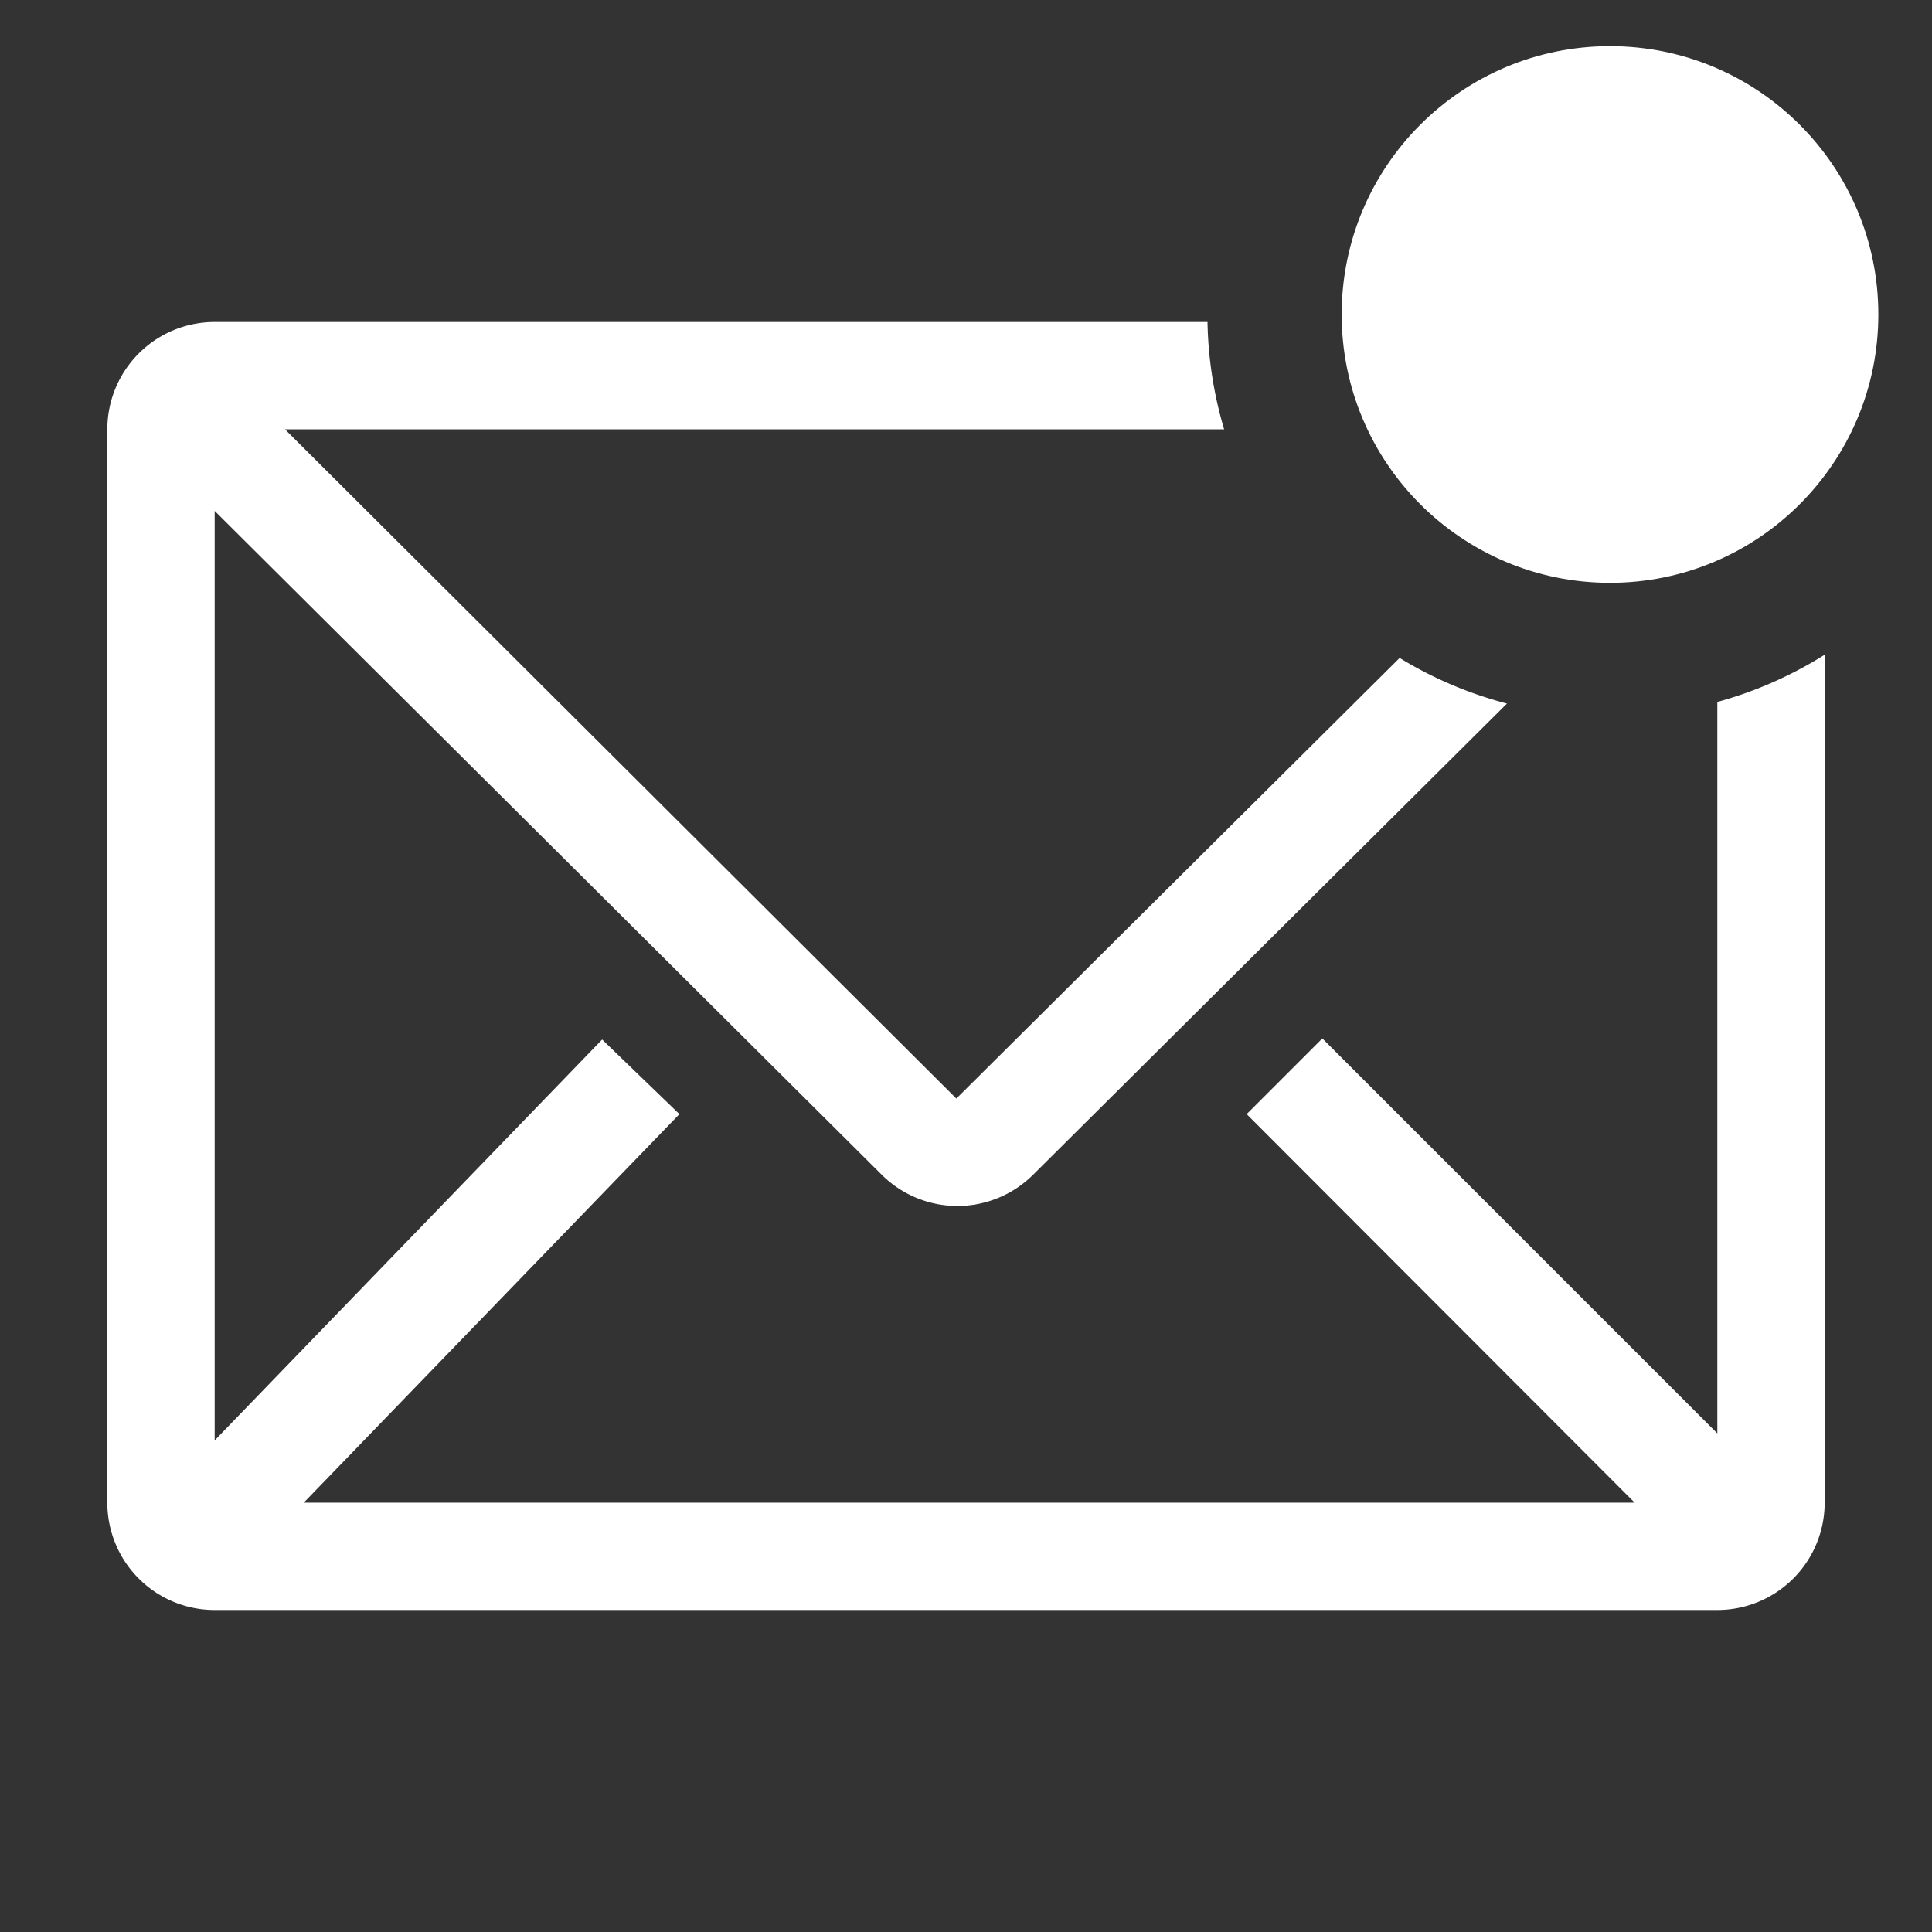 <?xml version="1.0" encoding="UTF-8"?> <svg xmlns="http://www.w3.org/2000/svg" width="36" height="36" viewBox="0 0 36 36"><rect x="0" y="0" width="36" height="36" fill="#333333" stroke="none"/><path fill="#ffffff" d="M32 13.08v13.63l-7.36-7.36l-1.41 1.41L30.46 28H5.66l7-7.24l-1.44-1.39L4 26.84V9.52l12.43 12.37a2 2 0 0 0 2.82 0l8.83-8.78a7.44 7.44 0 0 1-2-.85l-8.26 8.21L5.31 8h17.5a7.49 7.49 0 0 1-.31-2H4a2 2 0 0 0-2 2v20a2 2 0 0 0 2 2h28a2 2 0 0 0 2-2V12.2a7.45 7.45 0 0 1-2 .88" class="clr-i-outline--badged clr-i-outline-path-1--badged"></path><circle cx="30" cy="5.86" r="5" fill="#ffffff" class="clr-i-outline--badged clr-i-outline-path-2--badged clr-i-badge"></circle><path fill="none" d="M0 0h36v36H0z"></path></svg> 